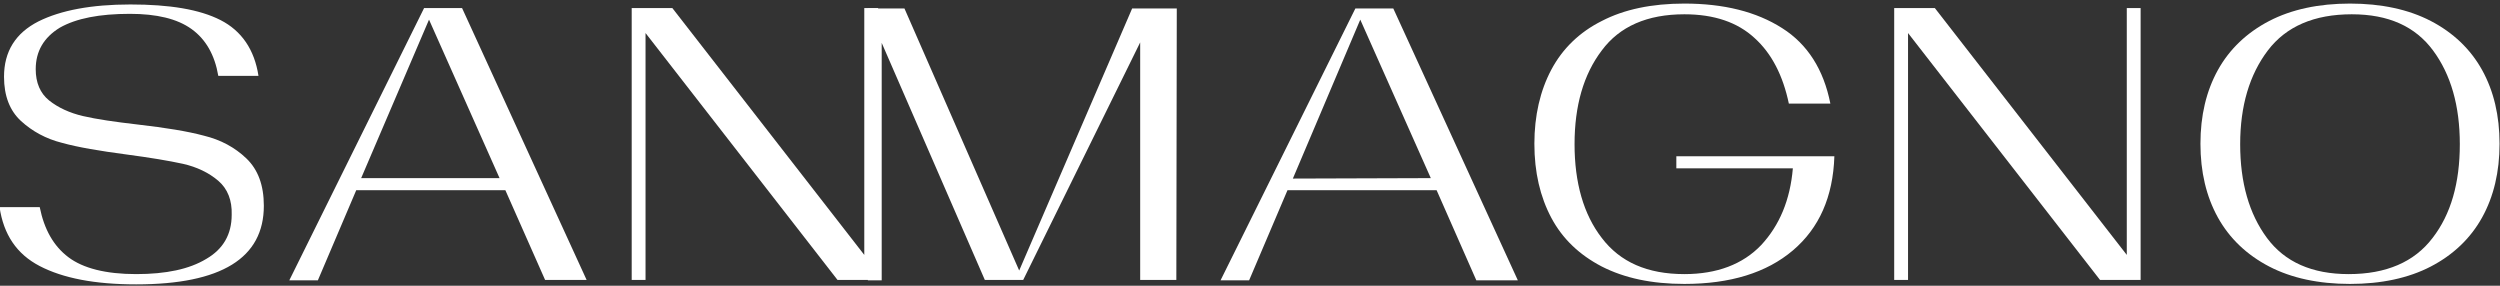 <?xml version="1.0" encoding="utf-8"?>
<!-- Generator: Adobe Illustrator 25.1.0, SVG Export Plug-In . SVG Version: 6.00 Build 0)  -->
<svg version="1.1" id="Livello_1" xmlns="http://www.w3.org/2000/svg" xmlns:xlink="http://www.w3.org/1999/xlink" x="0px" y="0px"
	 viewBox="0 0 560 64" style="enable-background:new 0 0 560 64;" xml:space="preserve">
<rect x="0" y="0" width="560" height="64" fill="#333333" stroke="none"/>
<style type="text/css">
	.st0{fill:#FFFFFF;}
</style>
<g>
	<path class="st0" d="M48.9,40.5c-2.1-1.8-4.8-3.1-7.9-3.8c-3.2-0.7-7.4-1.4-12.7-2.1c-6-0.8-10.8-1.6-14.4-2.6
		c-3.6-0.9-6.7-2.6-9.2-4.9c-2.5-2.3-3.8-5.6-3.8-9.9c0-5.7,2.6-9.8,7.7-12.4C13.6,2.3,20.5,1,29.2,1C38,1,44.7,2.1,49.4,4.5
		c4.7,2.4,7.6,6.6,8.5,12.5l-9,0c-0.8-4.7-2.8-8.2-6-10.5c-3.2-2.3-7.8-3.4-13.8-3.4c-6.8,0-12,1-15.7,3.1C9.8,8.4,8,11.5,8,15.5
		c0,3,1,5.4,3,7c2,1.6,4.6,2.8,7.6,3.5c3,0.7,7.1,1.3,12.3,1.9c6.1,0.7,11.1,1.5,14.8,2.5c3.7,0.9,6.9,2.6,9.5,5.1
		c2.6,2.5,3.9,6,3.9,10.6c0,11.7-9.5,17.6-28.6,17.6c-9.3,0-16.4-1.4-21.6-4.1s-8.1-7.1-9-13.2l9,0c1,5,3.1,8.7,6.4,11.2
		c3.3,2.5,8.4,3.8,15.2,3.8c6.7,0,11.9-1.1,15.7-3.4c3.8-2.2,5.7-5.5,5.7-9.9C52,44.9,51,42.3,48.9,40.5z"/>
	<path class="st0" d="M113.2,42.6l-33.4,0l-8.6,20.2h-6.4L95,1.8l8.5,0l27.9,60.9l-9.3,0L113.2,42.6z M111.9,39.9L96.1,4.4
		L80.9,39.9L111.9,39.9z"/>
	<path class="st0" d="M196.7,1.8l0,60.9l-9.1,0l-43-55.3l0,55.3h-3.1l0-60.9l9.1,0l43,55.3l0-55.3L196.7,1.8z"/>
	<path class="st0" d="M263.5,62.7l-8.1,0l0-53.2l-26.2,53.2l-8.6,0L197.5,9.6l0,53.2h-3.1l0-60.9l8.2,0l25.7,58.7l25.3-58.7l10,0
		L263.5,62.7z"/>
	<path class="st0" d="M321.8,42.6l-33.4,0l-8.6,20.2l-6.4,0l30.2-60.9l8.5,0l27.9,60.9l-9.3,0L321.8,42.6z M320.5,39.9L304.7,4.4
		l-15.1,35.6L320.5,39.9z"/>
	<path class="st0" d="M401.6,56.1c-5.9,5-14,7.5-24.3,7.5c-7.3,0-13.4-1.3-18.5-3.9c-5-2.6-8.8-6.2-11.3-10.9
		c-2.5-4.7-3.8-10.2-3.8-16.6c0-6.3,1.3-11.9,3.8-16.6s6.3-8.4,11.3-10.9c5-2.6,11.2-3.9,18.5-3.9c8.8,0,16.1,1.8,21.9,5.5
		c5.7,3.6,9.3,9.3,10.8,16.9l-9.3,0C399.4,17,396.9,12,393,8.5c-3.8-3.5-9-5.3-15.7-5.3c-8.3,0-14.5,2.7-18.5,8.1
		c-4.1,5.4-6.1,12.4-6.1,21s2,15.7,6.1,21c4.1,5.4,10.2,8.1,18.5,8.1c7.3,0,13.1-2.2,17.2-6.5c4.1-4.4,6.5-10.1,7.1-17.2l-26.1,0V35
		l35.4,0C410.6,44.1,407.5,51.1,401.6,56.1z"/>
	<path class="st0" d="M479.5,1.8l0,60.9l-9.1,0l-43-55.3v55.3l-3.1,0V1.8l9.1,0l43,55.3l0-55.3L479.5,1.8z"/>
	<path class="st0" d="M508.3,59.7c-5-2.6-8.9-6.3-11.5-11c-2.6-4.7-3.9-10.2-3.9-16.5s1.3-11.8,3.9-16.5c2.6-4.7,6.5-8.4,11.5-11
		c5-2.6,11.1-3.9,18.1-3.9s13.1,1.3,18.1,3.9c5,2.6,8.9,6.3,11.5,11c2.6,4.7,3.9,10.2,3.9,16.5s-1.3,11.8-3.9,16.5
		c-2.6,4.7-6.5,8.4-11.5,11c-5,2.6-11.1,3.9-18.1,3.9C519.4,63.6,513.3,62.3,508.3,59.7z M508,11.3c-4.1,5.4-6.2,12.4-6.2,21
		c0,8.6,2,15.6,6,21s10.1,8.1,18.3,8.1c8.4,0,14.7-2.7,18.8-8.1C549,48,551,41,551,32.3c0-8.6-2-15.6-6-21S535,3.2,526.8,3.2
		C518.4,3.2,512.1,5.9,508,11.3z"/>
</g>
</svg>
